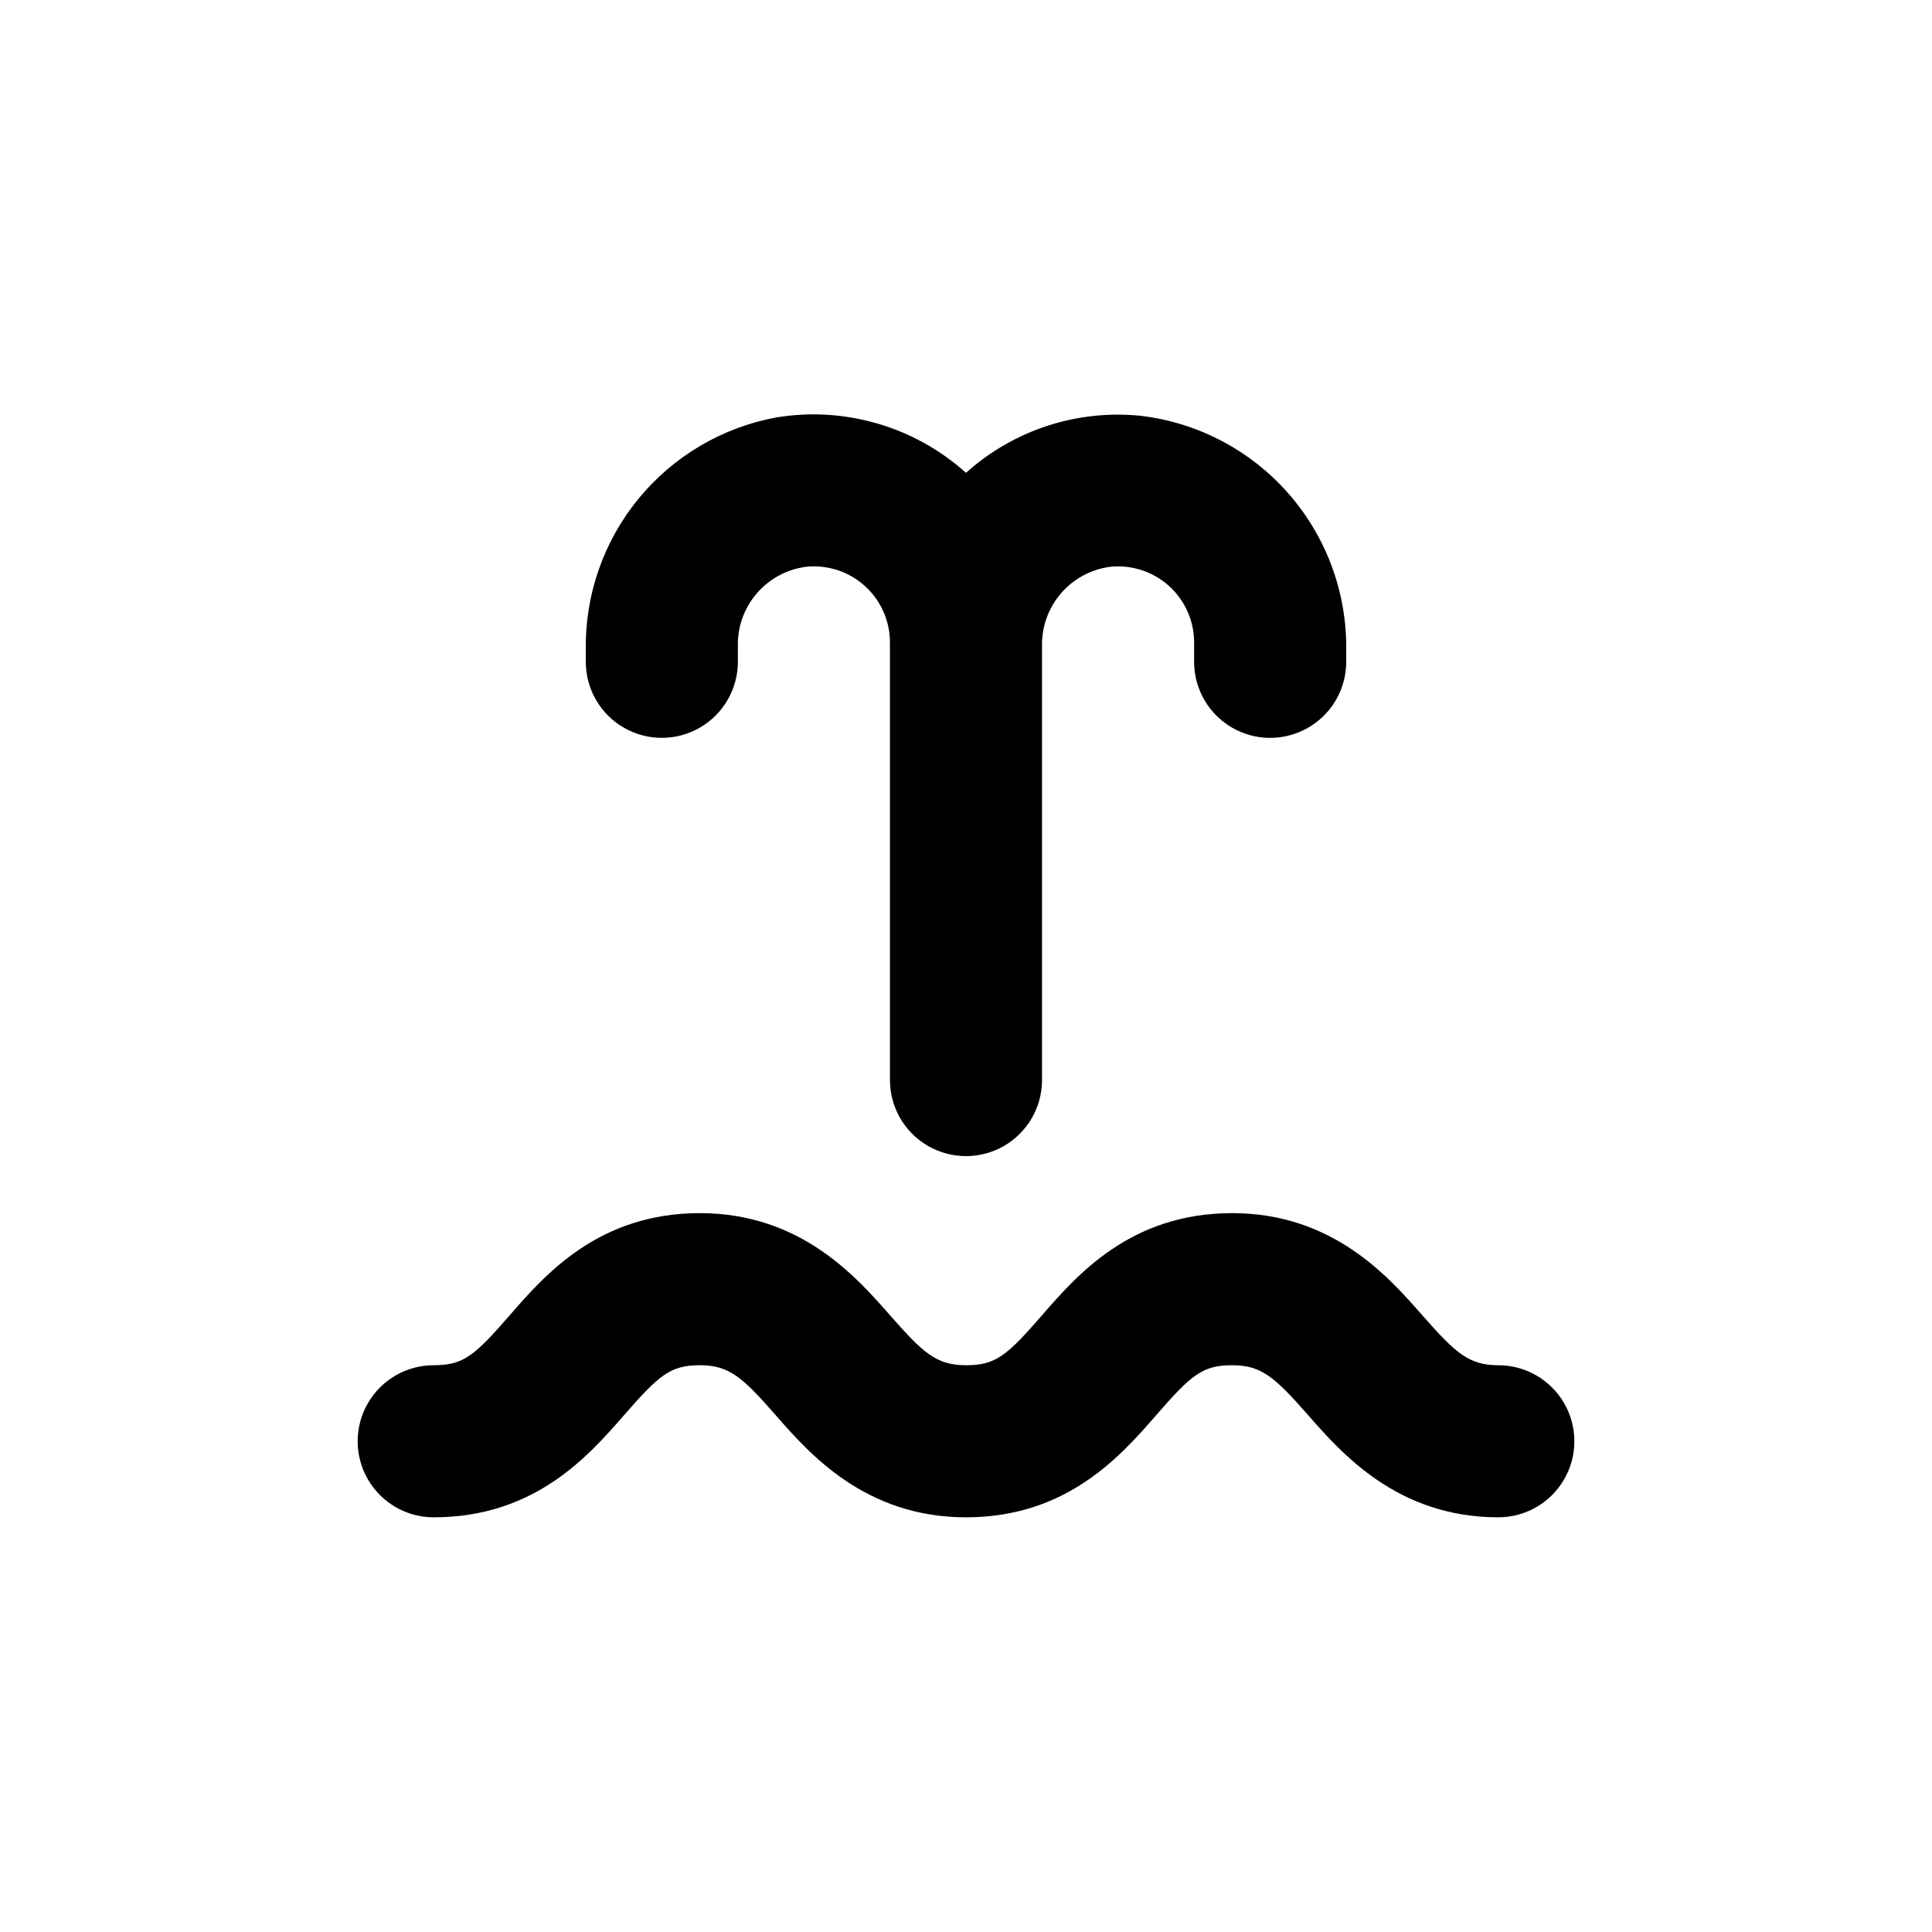 <?xml version="1.0" encoding="UTF-8"?>
<!-- Uploaded to: SVG Repo, www.svgrepo.com, Generator: SVG Repo Mixer Tools -->
<svg fill="#000000" width="800px" height="800px" version="1.1" viewBox="144 144 512 512" xmlns="http://www.w3.org/2000/svg">
 <g>
  <path d="m480.61 339.54c5.344 0 10.469-2.125 14.25-5.902 3.777-3.781 5.902-8.906 5.902-14.25v-3.176c0.18-15.238-5.285-30.004-15.34-41.453s-23.992-18.777-39.125-20.566c-16.871-1.715-33.688 3.773-46.297 15.113-13.688-12.297-32.234-17.695-50.383-14.66-14.297 2.66-27.195 10.289-36.414 21.535s-14.164 25.391-13.965 39.93v3.277c0 7.199 3.84 13.852 10.074 17.449 6.234 3.602 13.918 3.602 20.152 0 6.234-3.598 10.078-10.25 10.078-17.449v-4.133c-0.117-5.133 1.672-10.125 5.023-14.012 3.348-3.891 8.02-6.402 13.113-7.047 5.684-0.57 11.344 1.297 15.57 5.141 4.227 3.84 6.625 9.297 6.598 15.012v115.88c0 7.199 3.84 13.852 10.074 17.453 6.234 3.602 13.918 3.602 20.152 0 6.234-3.602 10.078-10.254 10.078-17.453v-114.97c-0.117-5.133 1.672-10.125 5.023-14.012 3.348-3.891 8.02-6.402 13.113-7.047 5.684-0.57 11.344 1.297 15.57 5.141 4.227 3.84 6.625 9.297 6.598 15.012v5.039c0 5.344 2.121 10.469 5.902 14.25 3.777 3.777 8.902 5.902 14.25 5.902z"/>
  <path d="m541.07 505.8c-7.809 0-11.336-3.223-20.152-13.25-8.816-10.023-23.578-27.055-50.383-27.055-26.801 0-41.012 16.273-50.383 27.055-9.367 10.781-12.289 13.25-20.148 13.25s-11.336-3.223-20.152-13.25c-8.816-10.023-23.578-27.055-50.383-27.055-26.801 0-41.012 16.273-50.383 27.055-9.367 10.781-12.289 13.25-20.148 13.25-7.203 0-13.855 3.844-17.453 10.078-3.602 6.234-3.602 13.918 0 20.152 3.598 6.234 10.25 10.074 17.453 10.074 26.801 0 41.012-16.273 50.383-27.004 9.367-10.73 12.34-13.301 20.148-13.301s11.336 3.223 20.152 13.301c8.816 10.078 23.629 27.004 50.383 27.004s41.012-16.273 50.383-27.055c9.367-10.781 12.34-13.25 20.148-13.25s11.336 3.223 20.152 13.25 23.629 27.055 50.383 27.055c7.199 0 13.852-3.84 17.453-10.074 3.598-6.234 3.598-13.918 0-20.152-3.602-6.234-10.254-10.078-17.453-10.078z"/>
 </g>
</svg>
